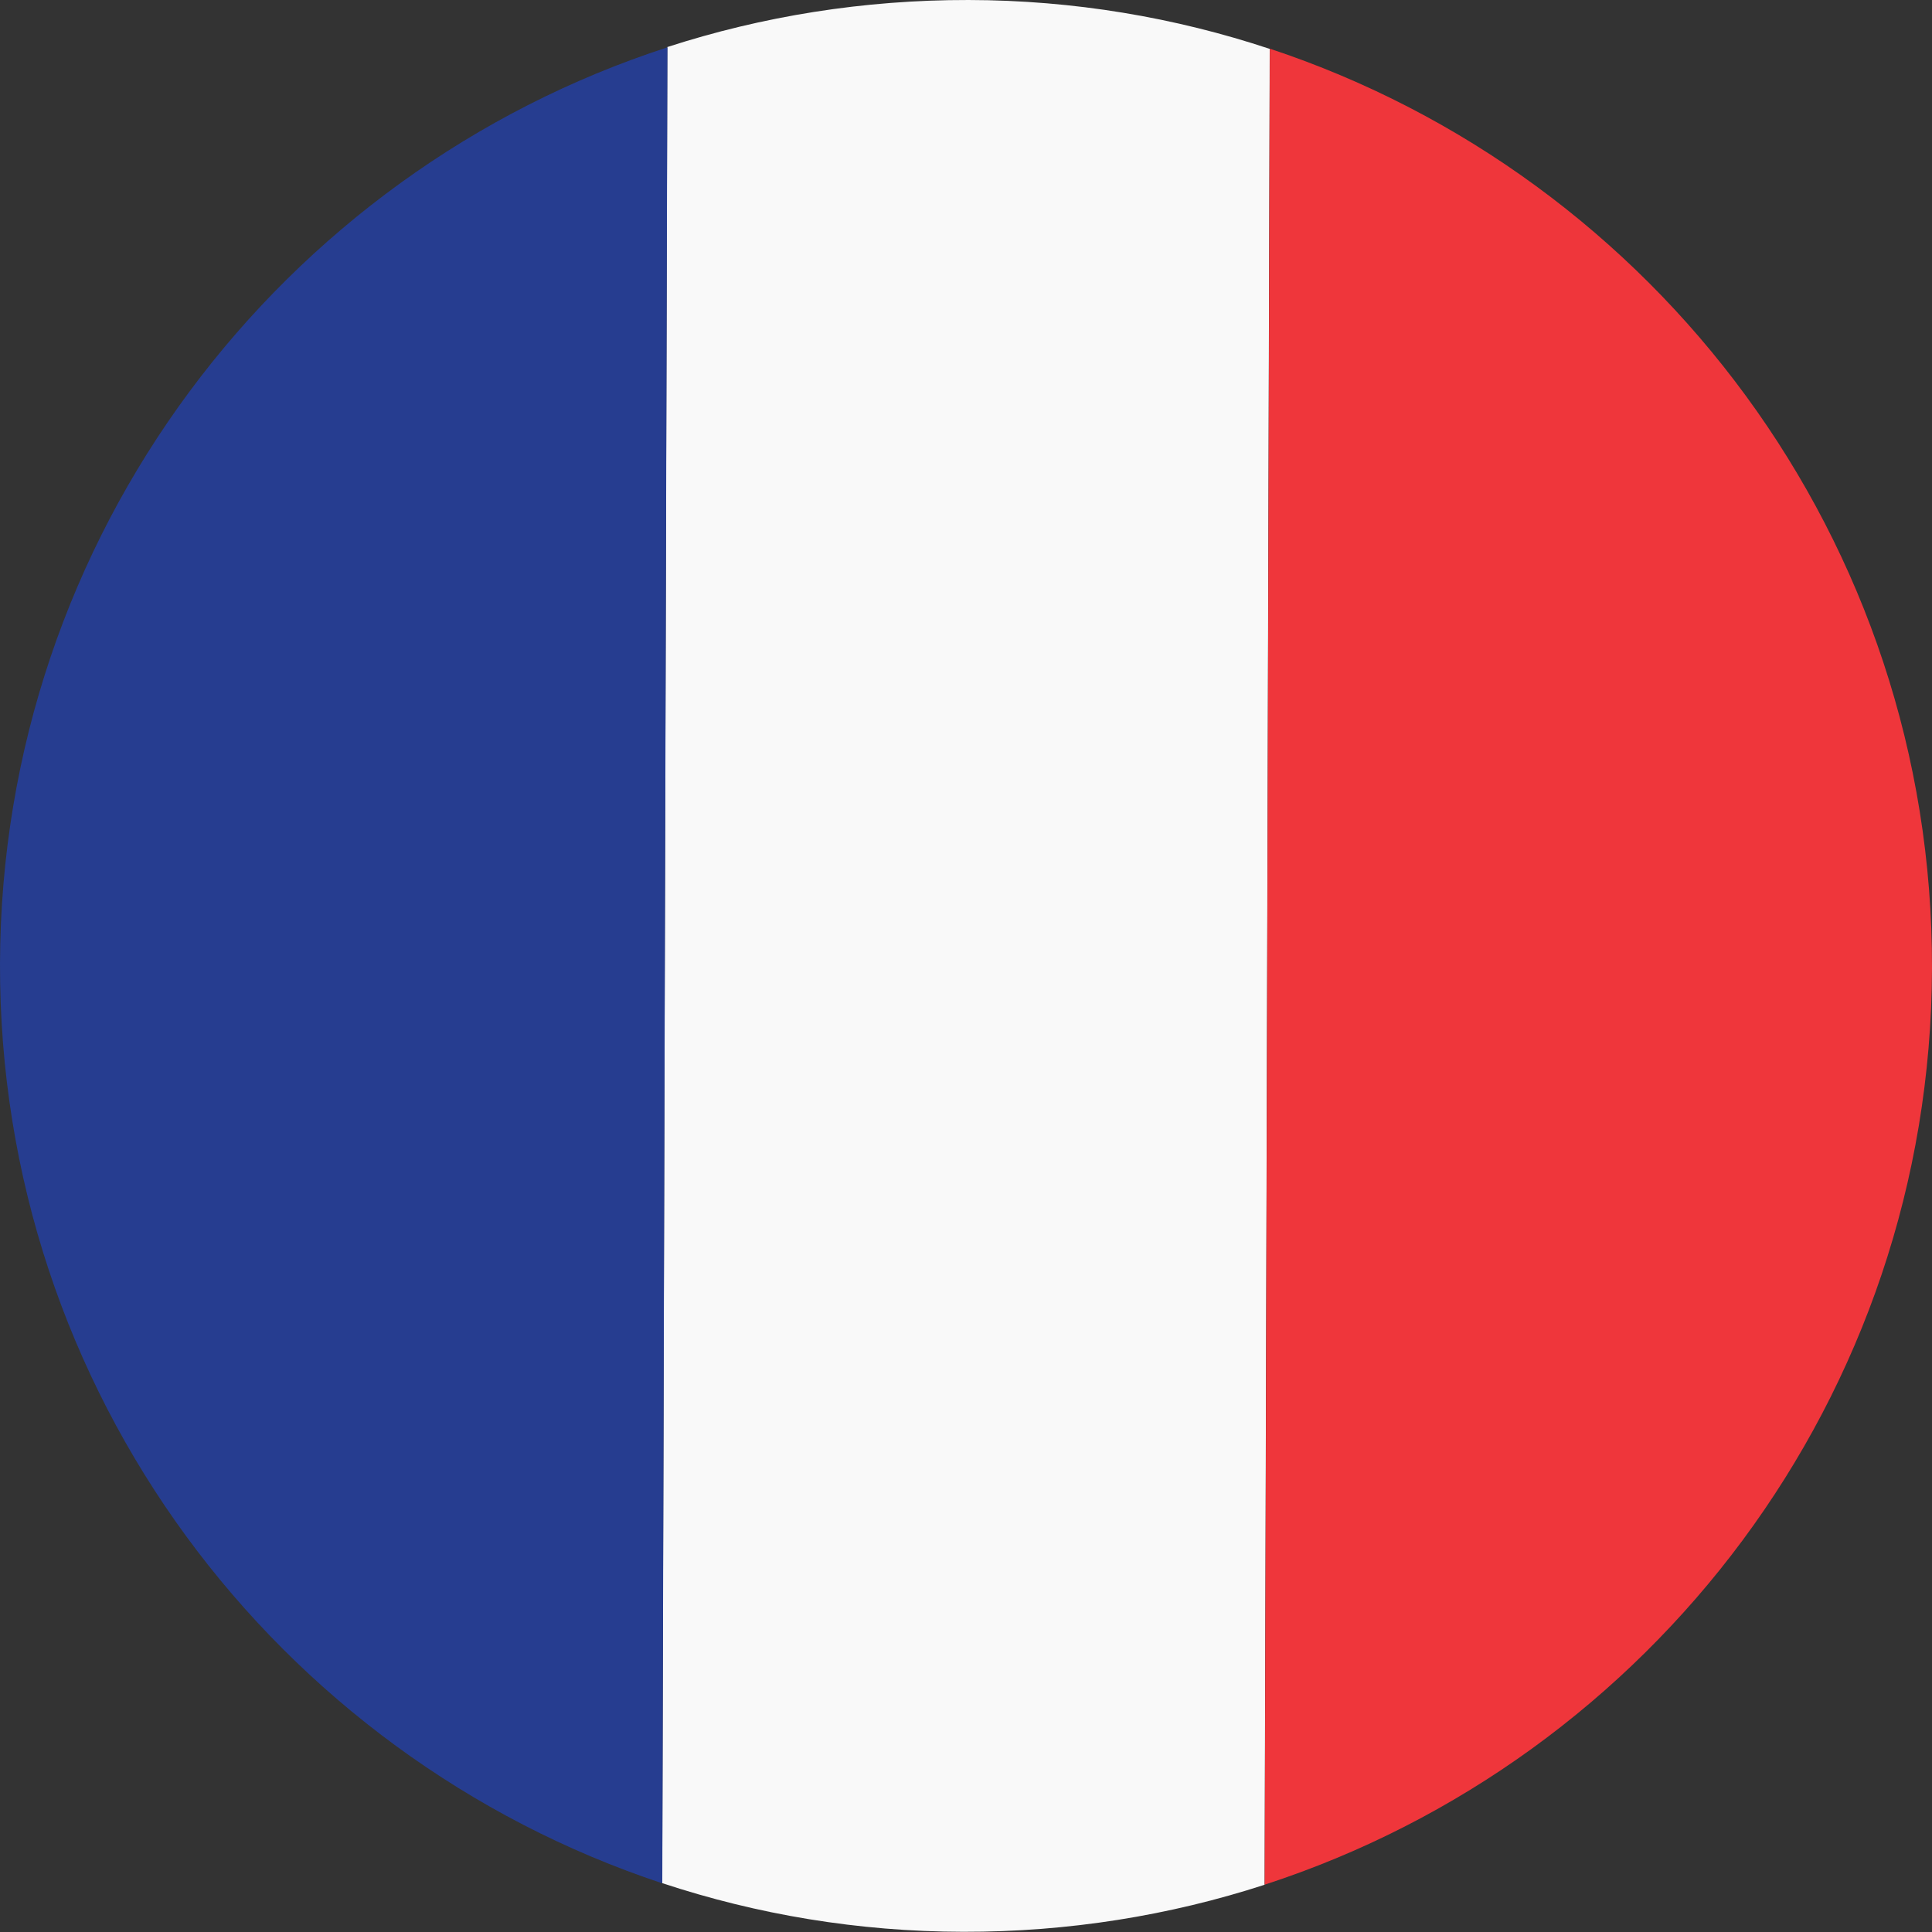 <svg width="20" height="20" viewBox="0 0 20 20" fill="none" xmlns="http://www.w3.org/2000/svg">
<rect x="0" y="0" width="20" height="20" fill="#333333" stroke="none"/>
<g clip-path="url(#clip0_1626_1938)">
<path d="M13.091 19.513L13.144 0.506C12.165 0.181 11.116 0.002 10.027 1.93059e-05C8.938 -0.002 7.889 0.169 6.908 0.487L6.855 19.494C7.837 19.819 8.883 19.996 9.972 19.998C11.061 20 12.11 19.829 13.091 19.511V19.513Z" fill="#F9F9F9"/>
<path d="M4.16359e-05 9.973C-0.013 14.407 2.864 18.173 6.856 19.496L6.909 0.49C2.91 1.788 0.013 5.54 4.16359e-05 9.973Z" fill="#263D90"/>
<path d="M20 10.027C20.013 5.594 17.137 1.827 13.145 0.504L13.092 19.51C17.09 18.21 19.988 14.46 20 10.025V10.027Z" fill="#EF363B"/>
</g>
<defs>
<clipPath id="clip0_1626_1938">
<rect width="20" height="20" fill="white"/>
</clipPath>
</defs>
</svg>
